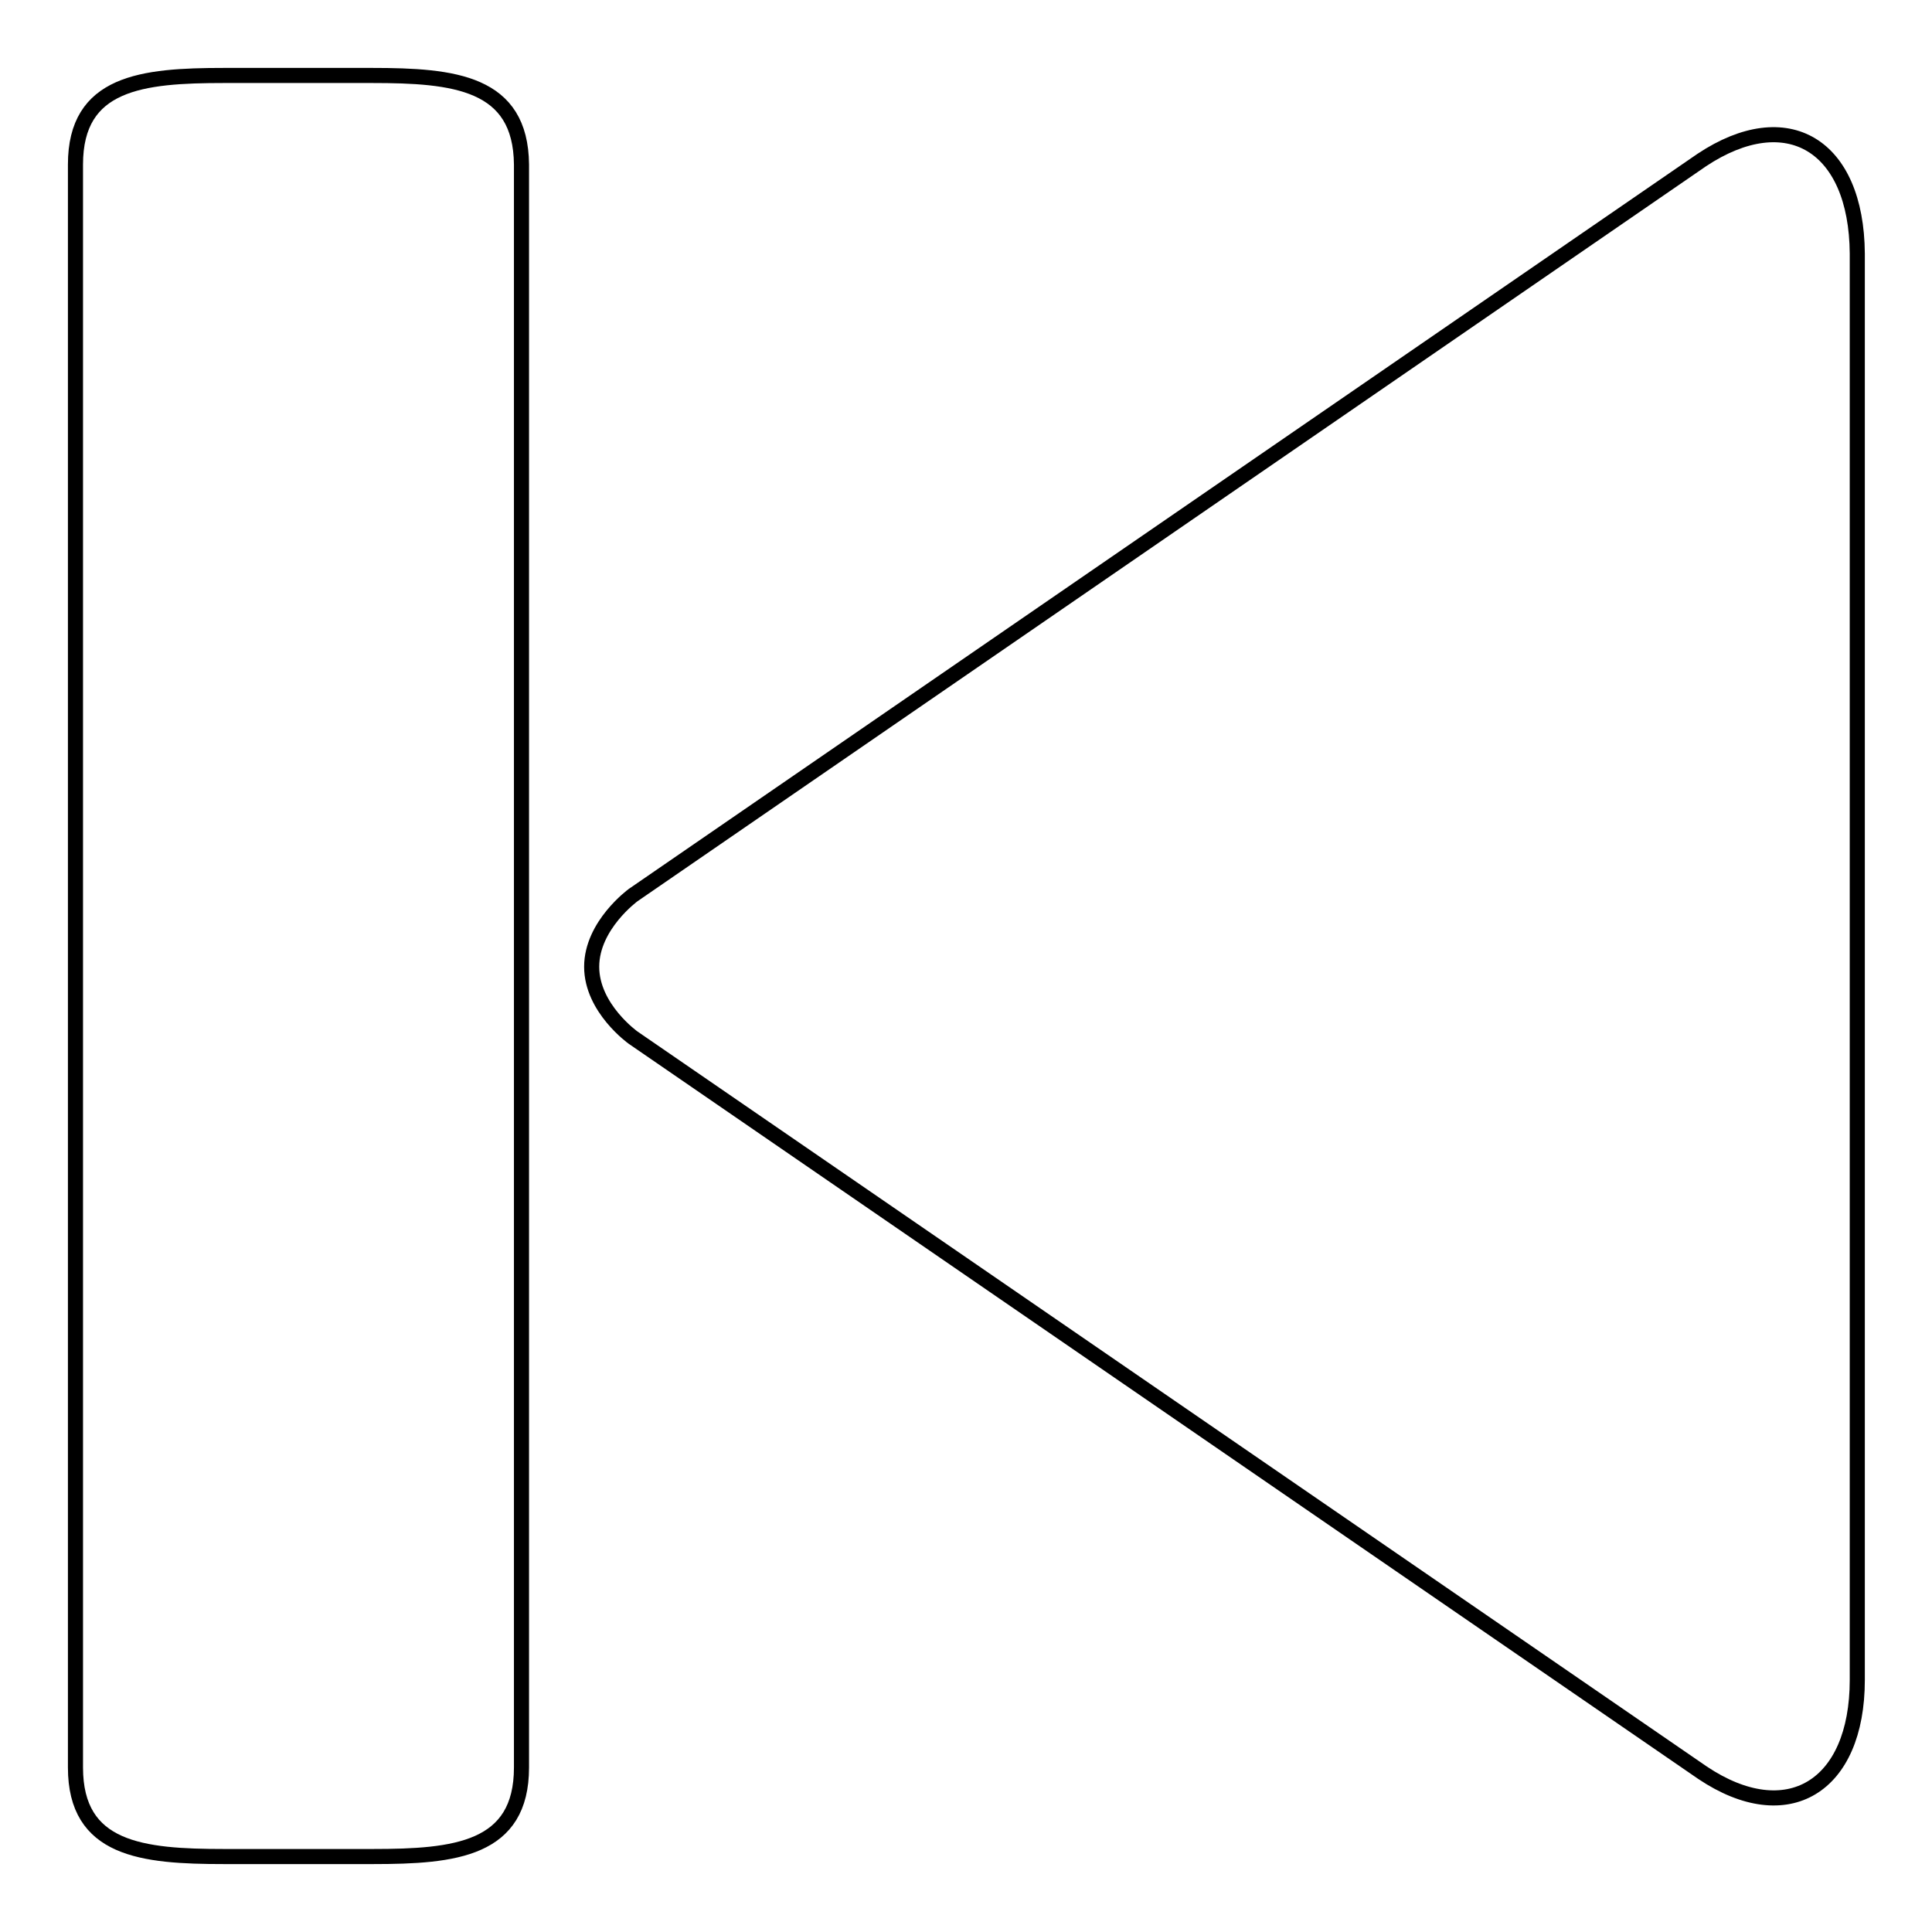 <?xml version="1.0" encoding="utf-8"?>
<!-- Svg Vector Icons : http://www.onlinewebfonts.com/icon -->
<!DOCTYPE svg PUBLIC "-//W3C//DTD SVG 1.1//EN" "http://www.w3.org/Graphics/SVG/1.1/DTD/svg11.dtd">
<svg version="1.1" xmlns="http://www.w3.org/2000/svg" xmlns:xlink="http://www.w3.org/1999/xlink" x="0px" y="0px" viewBox="0 0 256 256" enable-background="new 0 0 256 256" xml:space="preserve">
<g> <path stroke-width="2" fill-opacity="0" stroke="#000000"  d="M225.5,21.2L83.9,118.6c0,0-5.5,4-5.5,9.5s5.5,9.4,5.5,9.4l141.7,97.4c11.2,7.5,20.5,1.9,20.5-12.3v-189 C246,19.2,236.8,13.7,225.5,21.2z M49.3,10H29.7C18.8,10,10,10.9,10,21.8v212.4c0,10.9,8.8,11.8,19.7,11.8h19.7 c10.9,0,19.7-0.9,19.7-11.8V21.8C69,10.9,60.2,10,49.3,10z"/></g>
</svg>